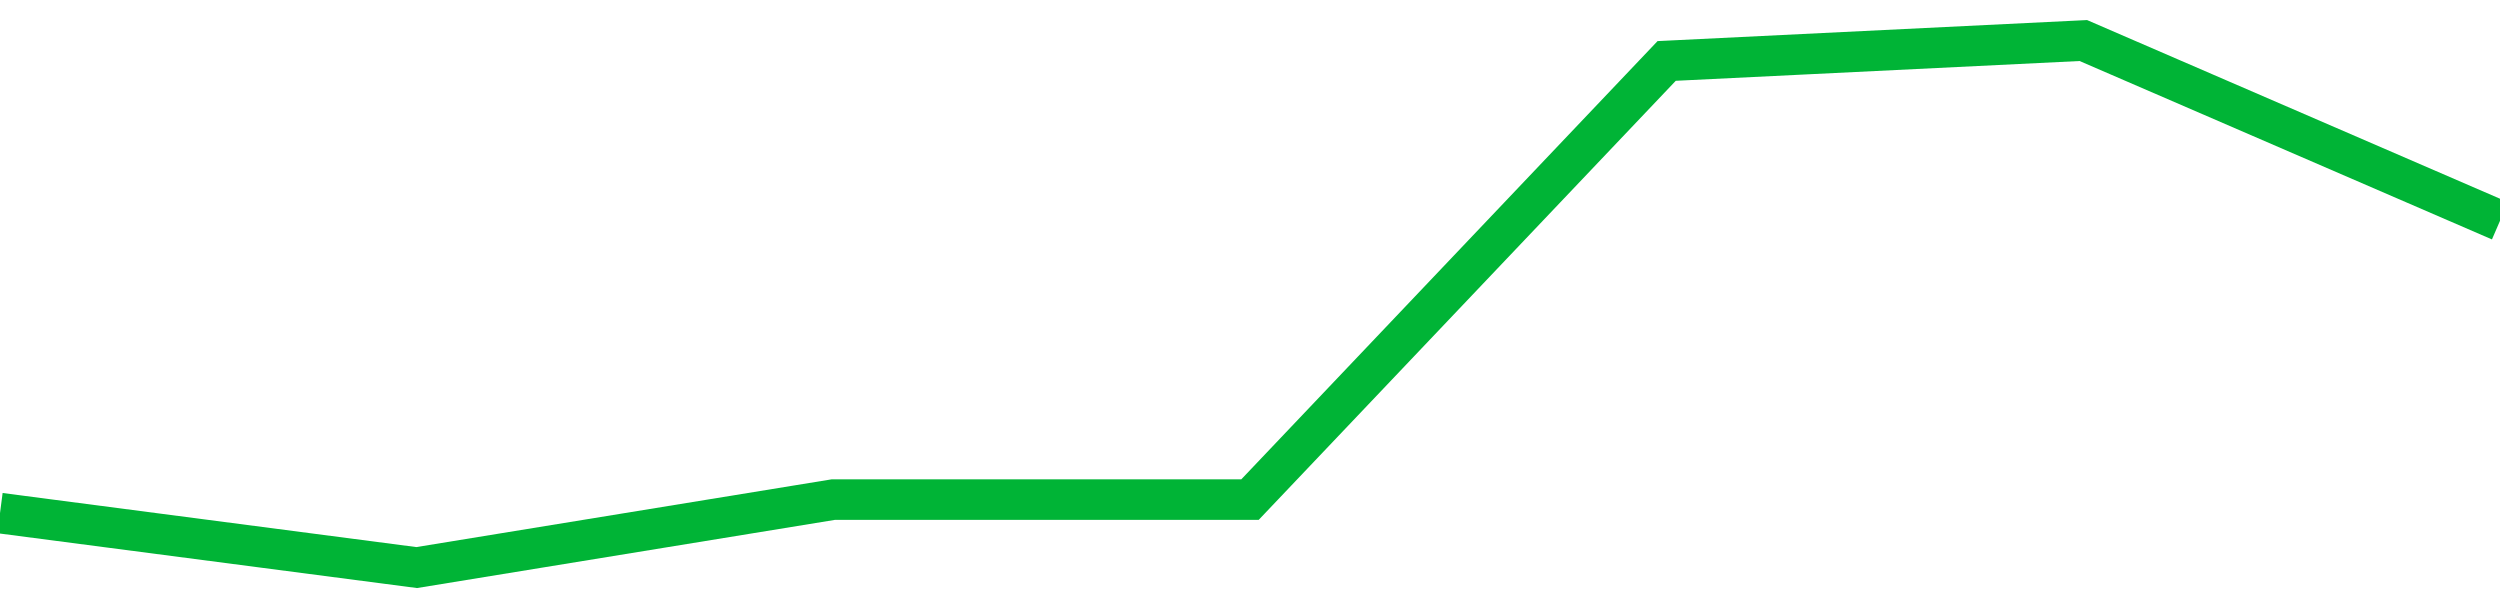 <!-- Generated with https://github.com/jxxe/sparkline/ --><svg viewBox="0 0 185 45" class="sparkline" xmlns="http://www.w3.org/2000/svg"><path class="sparkline--fill" d="M 0 37.97 L 0 37.97 L 30.833 42 L 61.667 36.97 L 92.5 36.97 L 123.333 4.51 L 154.167 3 L 185 16.34 V 45 L 0 45 Z" stroke="none" fill="none" ></path><path class="sparkline--line" d="M 0 37.97 L 0 37.97 L 30.833 42 L 61.667 36.97 L 92.5 36.97 L 123.333 4.51 L 154.167 3 L 185 16.34" fill="none" stroke-width="3" stroke="#00B436" ></path></svg>